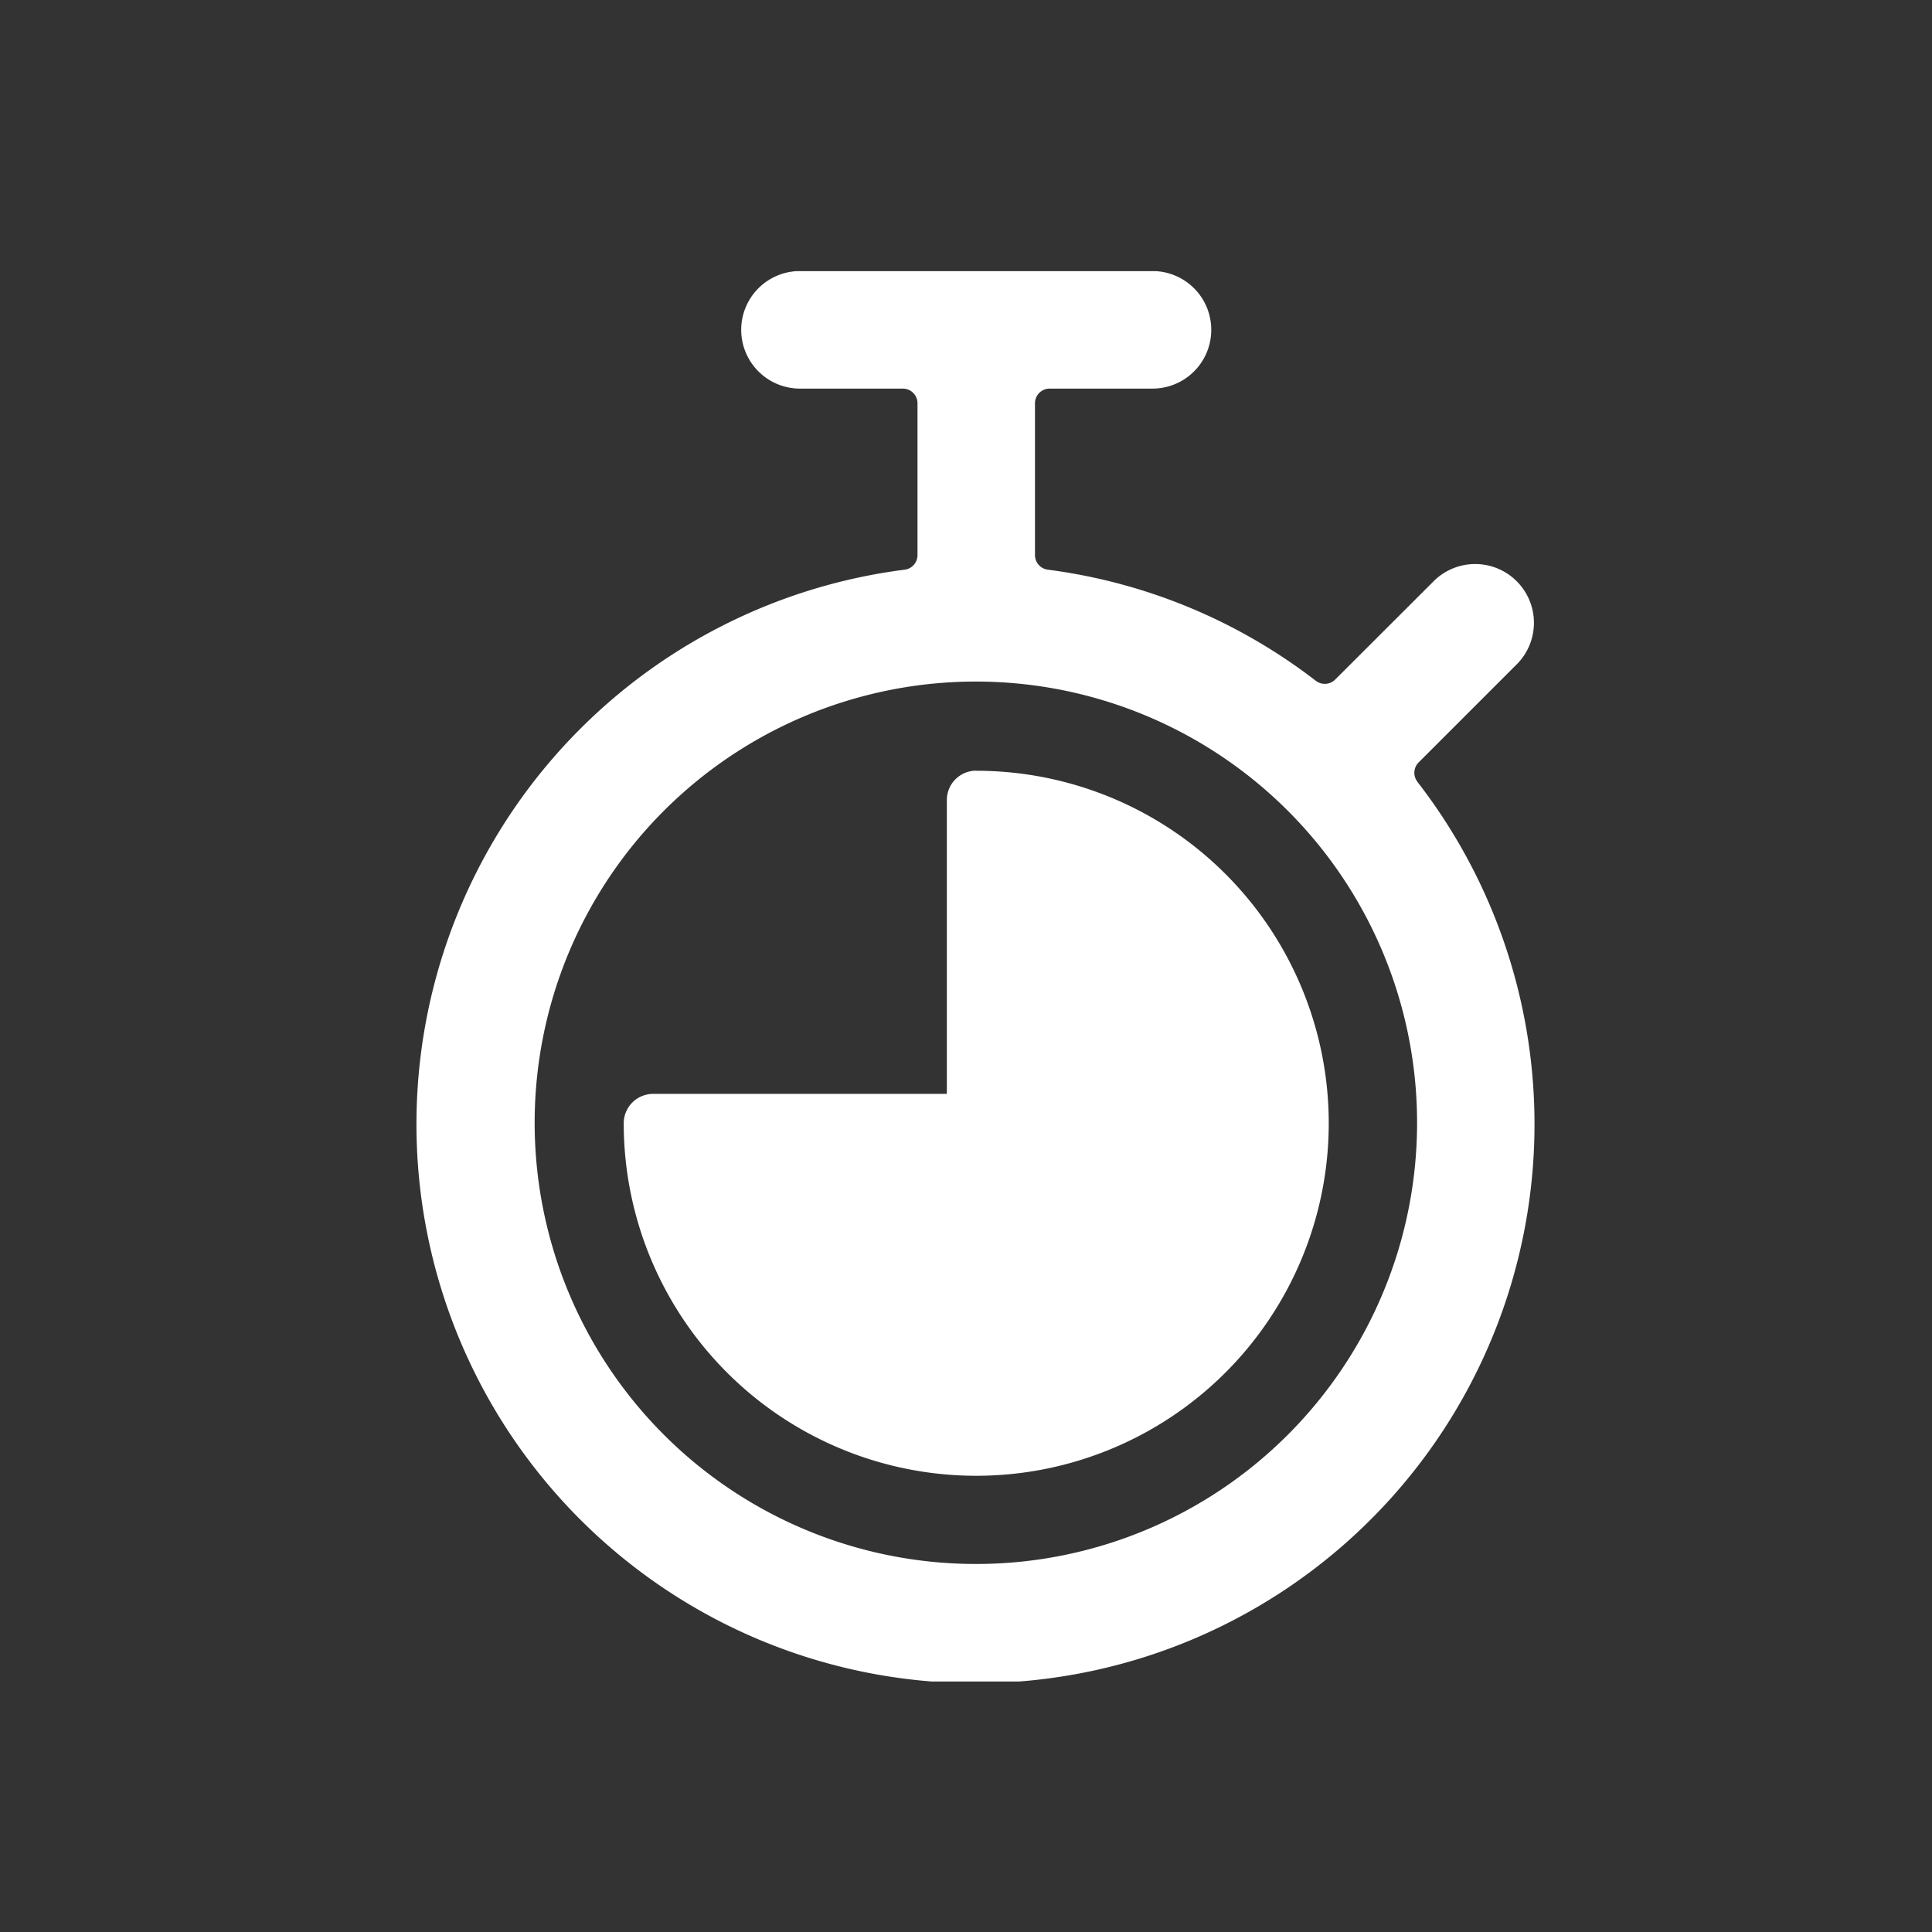 <svg xmlns="http://www.w3.org/2000/svg" xmlns:xlink="http://www.w3.org/1999/xlink" width="57" height="57" viewBox="0 0 57 57">
  <rect x="0" y="0" width="57" height="57" fill="#333333" stroke="none"/>
  <defs>
    <clipPath id="clip-path">
      <rect id="Rechteck_11" data-name="Rechteck 11" width="41.61" height="41.61" transform="translate(0 0.5)" fill="#fff"/>
    </clipPath>
  </defs>
  <g id="Gruppe_3" data-name="Gruppe 3" transform="translate(-502 -1008.071)">
    <rect id="Rechteck_6" data-name="Rechteck 6" width="57" height="57" transform="translate(502 1008.071)" fill="#fff" opacity="0"/>
    <g id="time-stopwatch-3-quarters_1" data-name="time-stopwatch-3-quarters 1" transform="translate(510 1015.571)" clip-path="url(#clip-path)">
      <path id="Pfad_37" data-name="Pfad 37" d="M32.828,15.565a.433.433,0,0,1,.036-.572l2.862-2.862a1.734,1.734,0,1,0-2.451-2.452L30.4,12.55a.434.434,0,0,1-.57.036,16.379,16.379,0,0,0-7.908-3.279.434.434,0,0,1-.378-.43V4.4a.433.433,0,0,1,.433-.435h3.034a1.734,1.734,0,0,0,0-3.468h-10.4a1.734,1.734,0,0,0,0,3.468h3.034a.433.433,0,0,1,.433.433V8.877a.432.432,0,0,1-.378.43,16.493,16.493,0,1,0,15.125,6.257ZM19.815,38.642a13.017,13.017,0,1,1,9.19-3.813,13,13,0,0,1-9.19,3.813Z" transform="translate(0.991)" fill="#fff"/>
      <path id="Pfad_38" data-name="Pfad 38" d="M18.4,11.833a.867.867,0,0,0-.867.867v8.669H8.867A.867.867,0,0,0,8,22.236a10.4,10.4,0,1,0,10.4-10.4Z" transform="translate(2.402 3.404)" fill="#fff"/>
    </g>
  </g>
</svg>
